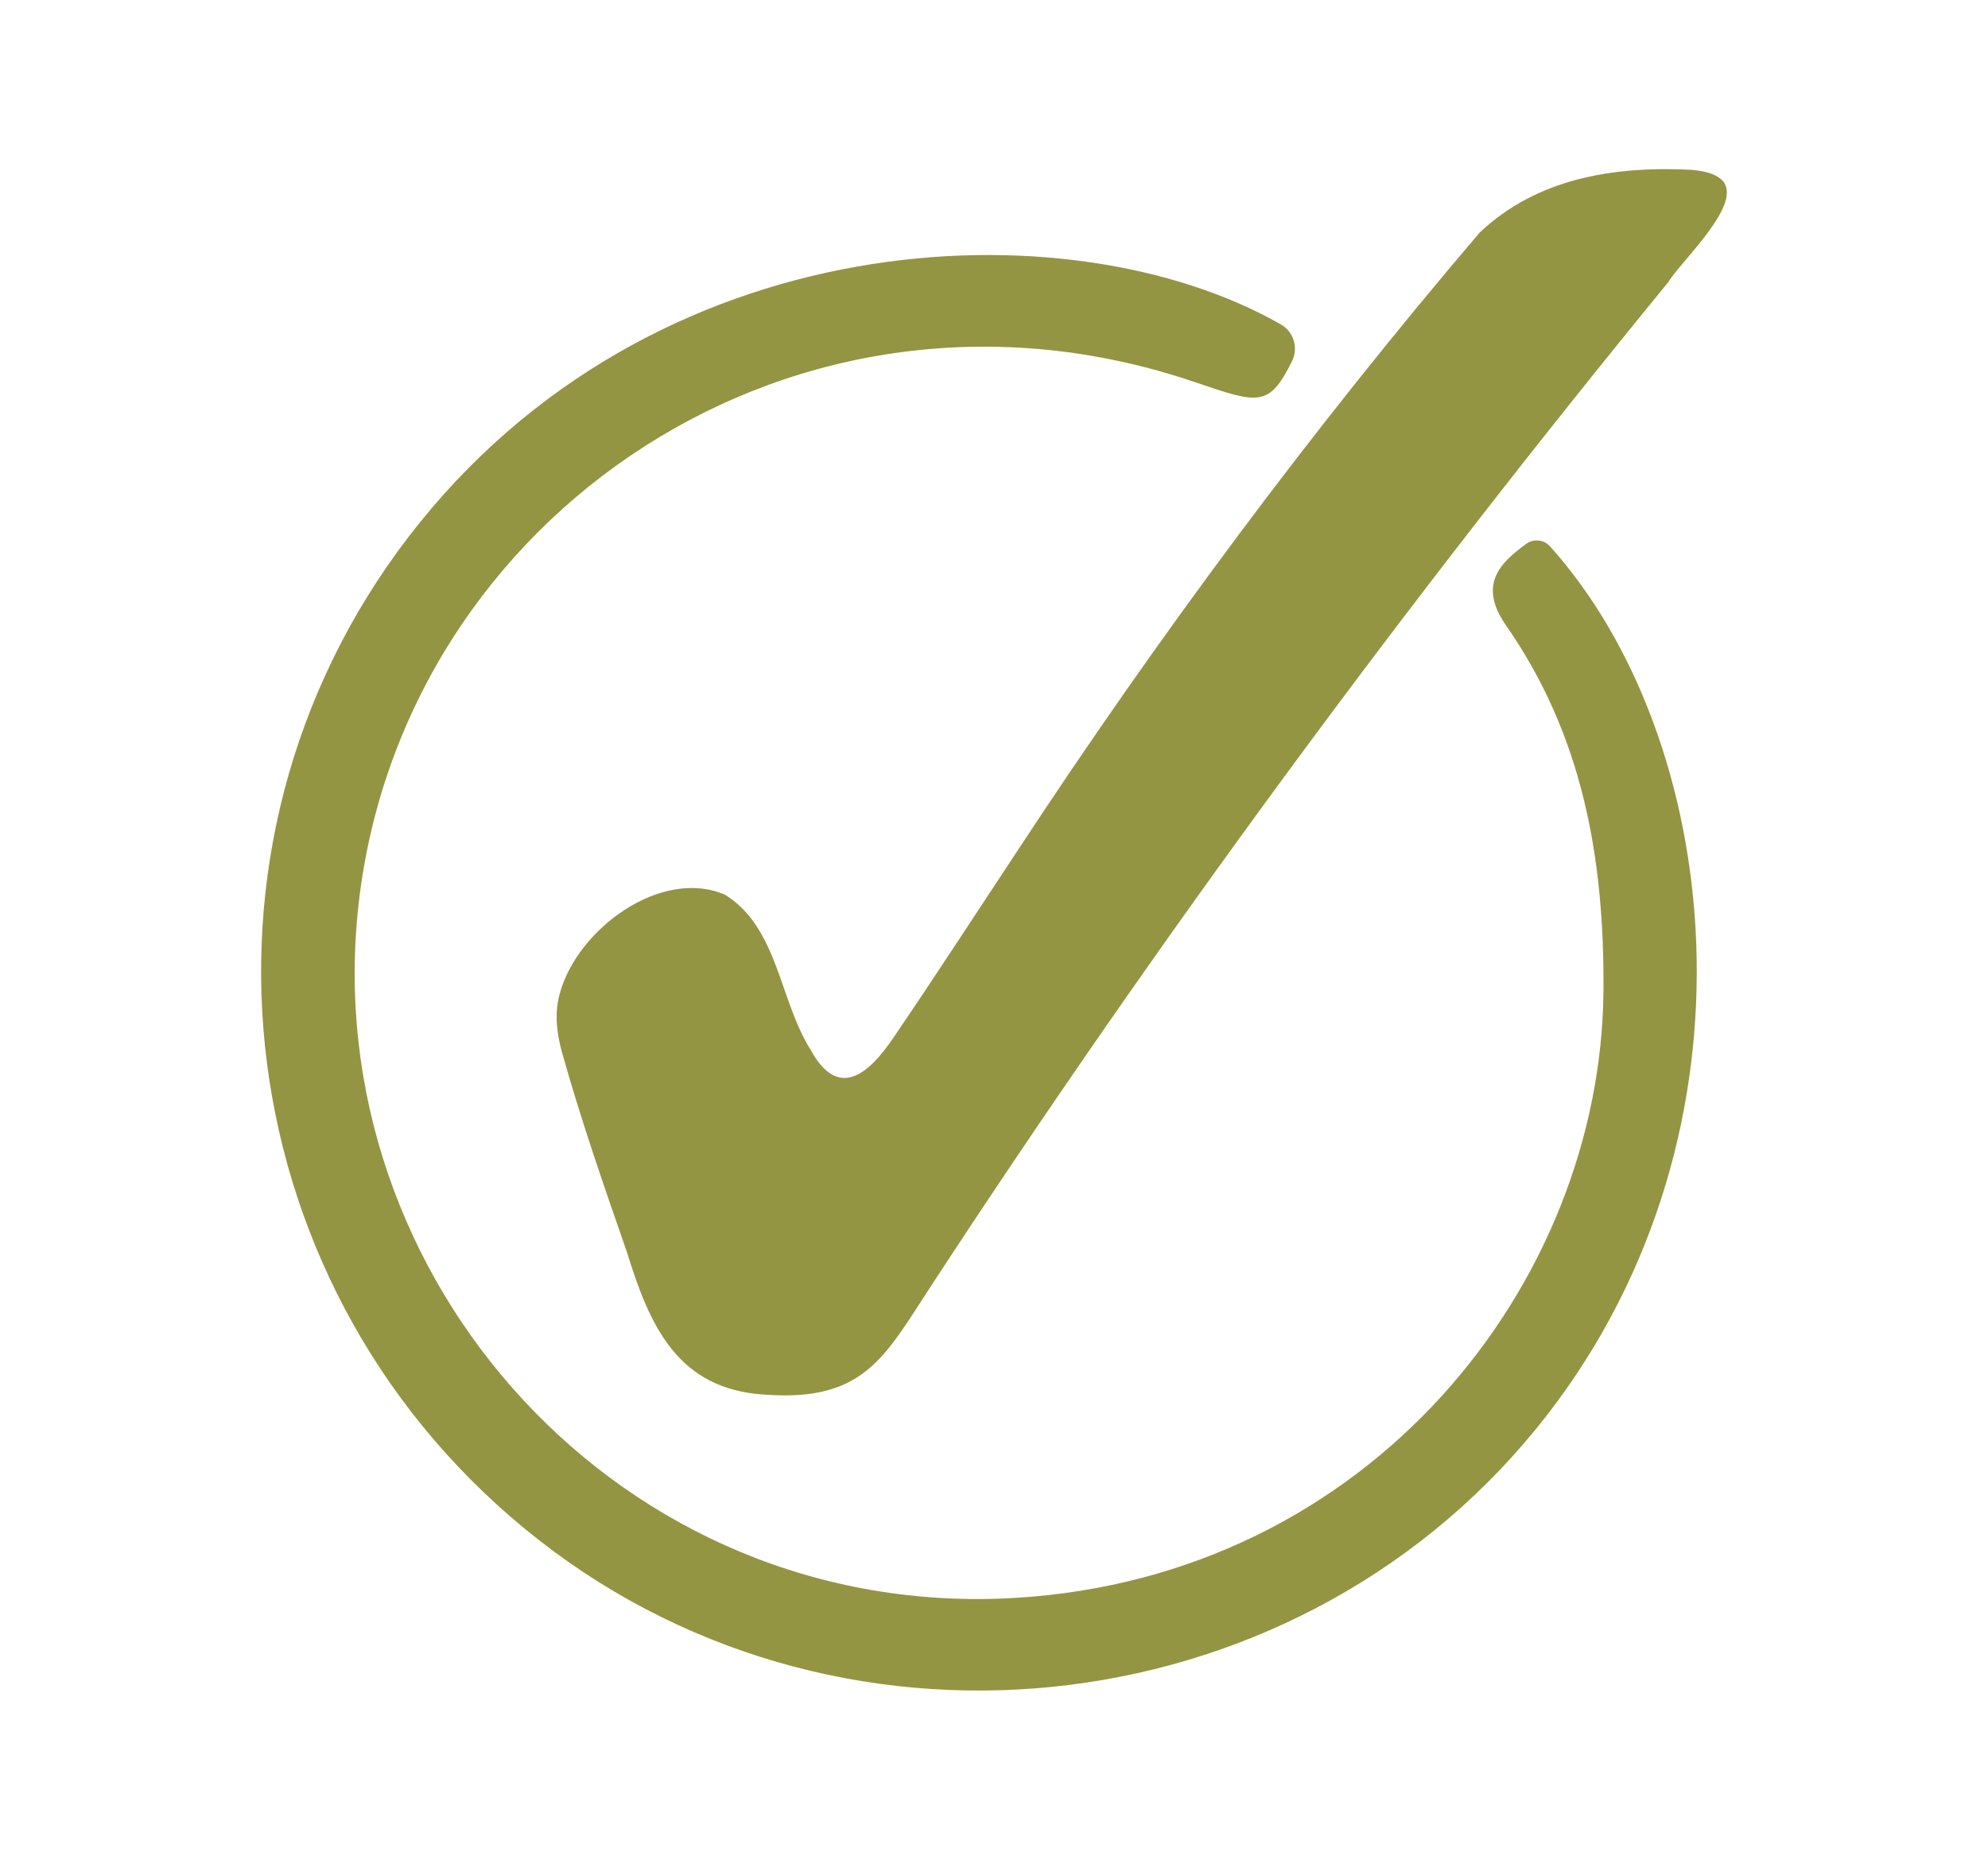 <svg viewBox="0 0 401.76 375.84" xmlns="http://www.w3.org/2000/svg" id="Capa_1">
  <defs>
    <style>
      .cls-1 {
        fill: #949542;
      }
    </style>
  </defs>
  <path d="M258.88,65.58c2.6,1.49,3.56,4.78,2.21,7.46-4.64,9.26-6.64,8.61-19.54,4.21-80.23-27.36-160.14,26.75-169.07,105.36-8.6,75.75,53.13,145.02,132.65,140.31,71.78-4.25,118.54-63.58,118.92-122.89.17-26.62-4.21-51.41-19.67-73.6-5.79-8.32-1.17-12.69,4.03-16.51,1.48-1.09,3.57-.91,4.8.45,34.69,38.53,44.42,117.55-.57,175.61-48.52,62.63-140.95,74.35-203.75,25.24-63.16-49.39-74.55-139.88-26.31-202.75,48.99-63.86,133.44-67.36,176.29-42.9Z" class="cls-1"></path>
  <path d="M154.4,281.83c-17.46-1.13-23.09-13.86-27.67-28.69-4.67-13.4-9.34-26.88-13.16-40.48-1.08-3.93-1.56-8-.42-11.96,3.56-13,20.5-25.43,33.36-19.89,10.69,6.6,10.98,21.23,17.25,31.24,5.68,10.51,11.9,4.82,16.69-2.19,8.55-12.55,16.79-25.27,25.17-37.93,28.52-43.46,59.65-85.34,93.39-124.91,11.53-10.9,26.81-13.46,42.54-12.72,2.24.19,4.73.53,6.42,2.06,4.7,4.59-8.22,16.35-10.84,20.68-53.23,65-103.03,132.55-149,202.88-9.24,14.09-13.4,23.32-33.27,21.94l-.46-.03Z" class="cls-1"></path>
</svg>